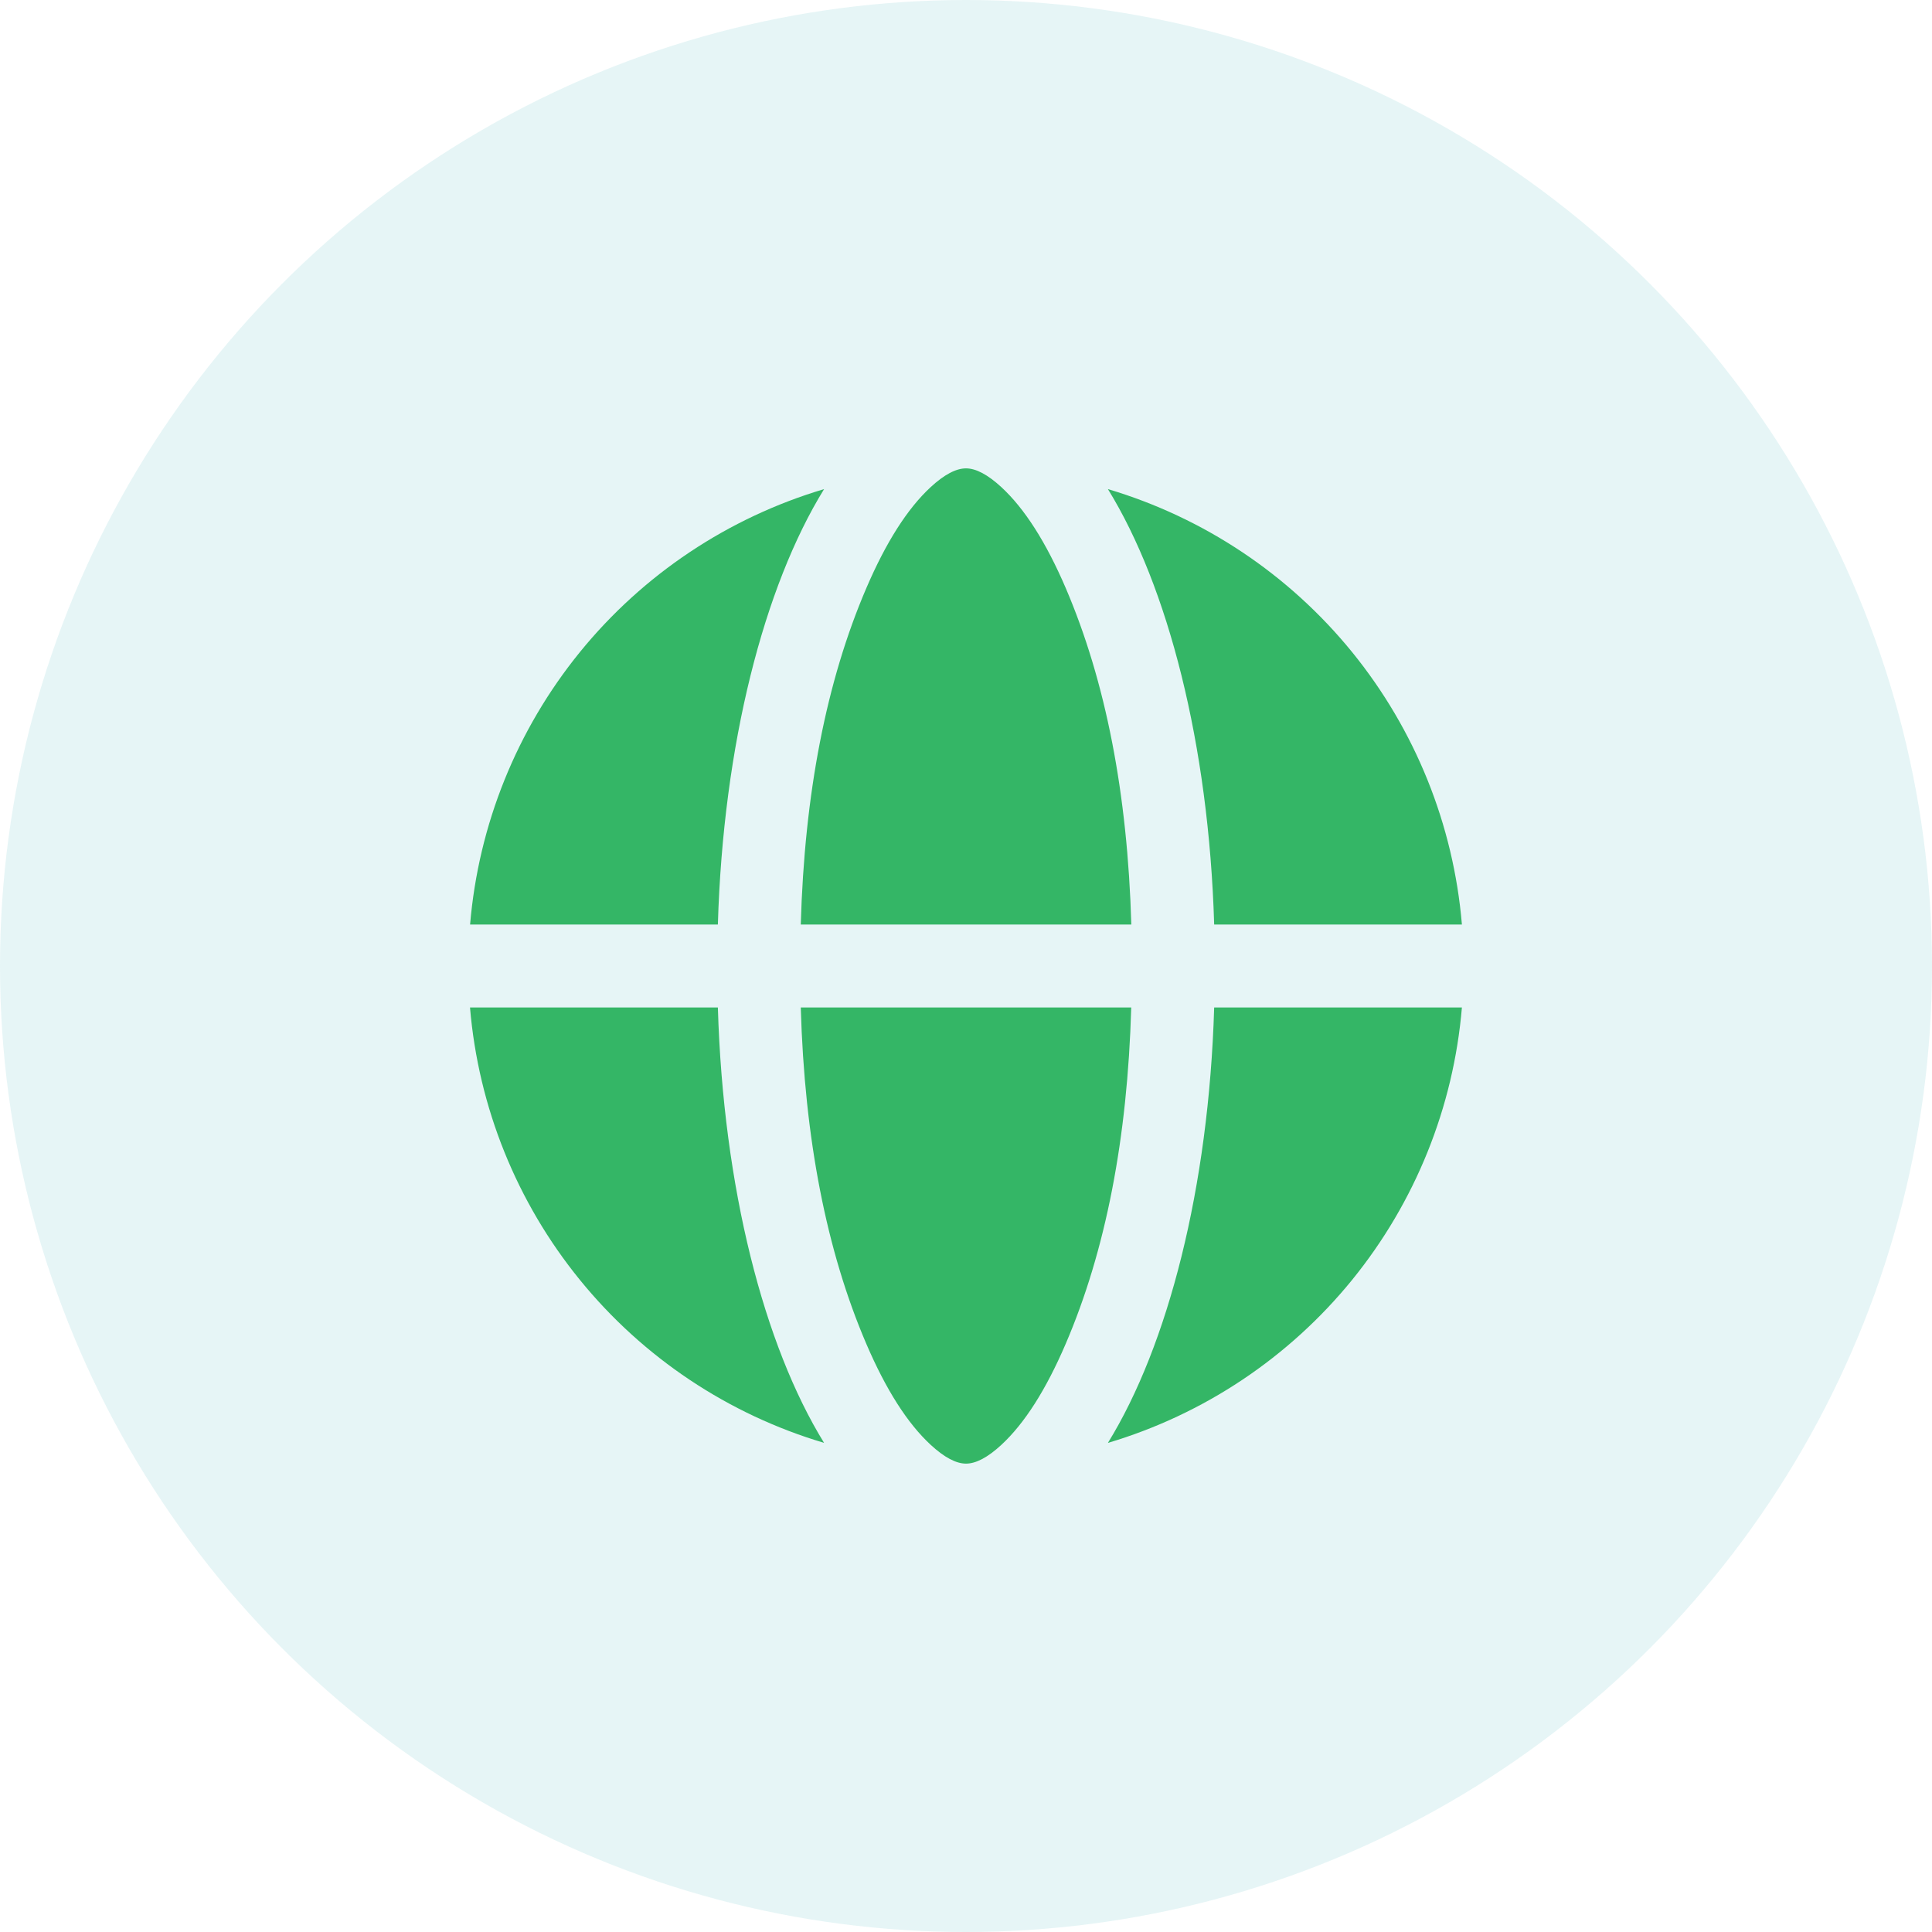 <svg width="44" height="44" viewBox="0 0 44 44" fill="none" xmlns="http://www.w3.org/2000/svg">
<g id="icon_5">
<circle id="Ellipse 271" opacity="0.1" cx="22" cy="22" r="22" fill="#009FA5"/>
<g id="Frame" clip-path="url(#clip0_1_949)">
<path id="Vector" d="M33.296 21.055H27.652C27.529 16.947 26.599 13.356 25.232 11.139C27.417 11.789 29.356 13.083 30.794 14.852C32.232 16.622 33.103 18.784 33.294 21.055H33.296ZM33.296 22.944H27.652C27.529 27.053 26.599 30.643 25.232 32.861C27.417 32.211 29.356 30.917 30.794 29.148C32.232 27.378 33.103 25.216 33.294 22.944H33.296ZM22 33.333C22.228 33.333 22.496 33.191 22.805 32.906C23.334 32.417 23.822 31.65 24.27 30.606C25.181 28.483 25.678 25.929 25.763 22.944H18.237C18.323 25.929 18.82 28.483 19.73 30.606C20.178 31.65 20.667 32.417 21.197 32.906C21.506 33.191 21.773 33.333 22 33.333ZM18.77 32.861C16.584 32.212 14.645 30.918 13.206 29.148C11.767 27.379 10.895 25.217 10.704 22.944H16.349C16.471 27.053 17.401 30.643 18.768 32.861H18.77ZM10.704 21.055H16.349C16.471 16.947 17.401 13.356 18.768 11.139C16.583 11.789 14.644 13.083 13.206 14.852C11.768 16.622 10.897 18.784 10.706 21.055H10.704ZM22 10.667C21.772 10.667 21.504 10.809 21.195 11.094C20.666 11.583 20.178 12.35 19.73 13.394C18.819 15.517 18.322 18.071 18.237 21.055H25.765C25.679 18.071 25.181 15.517 24.272 13.394C23.824 12.35 23.335 11.583 22.805 11.094C22.495 10.809 22.227 10.667 22 10.667Z" fill="#34B666"/>
</g>
</g>
<defs>
<clipPath id="clip0_1_949">
<rect width="34" height="34" fill="white" transform="translate(5 5)"/>
</clipPath>
</defs>
</svg>
